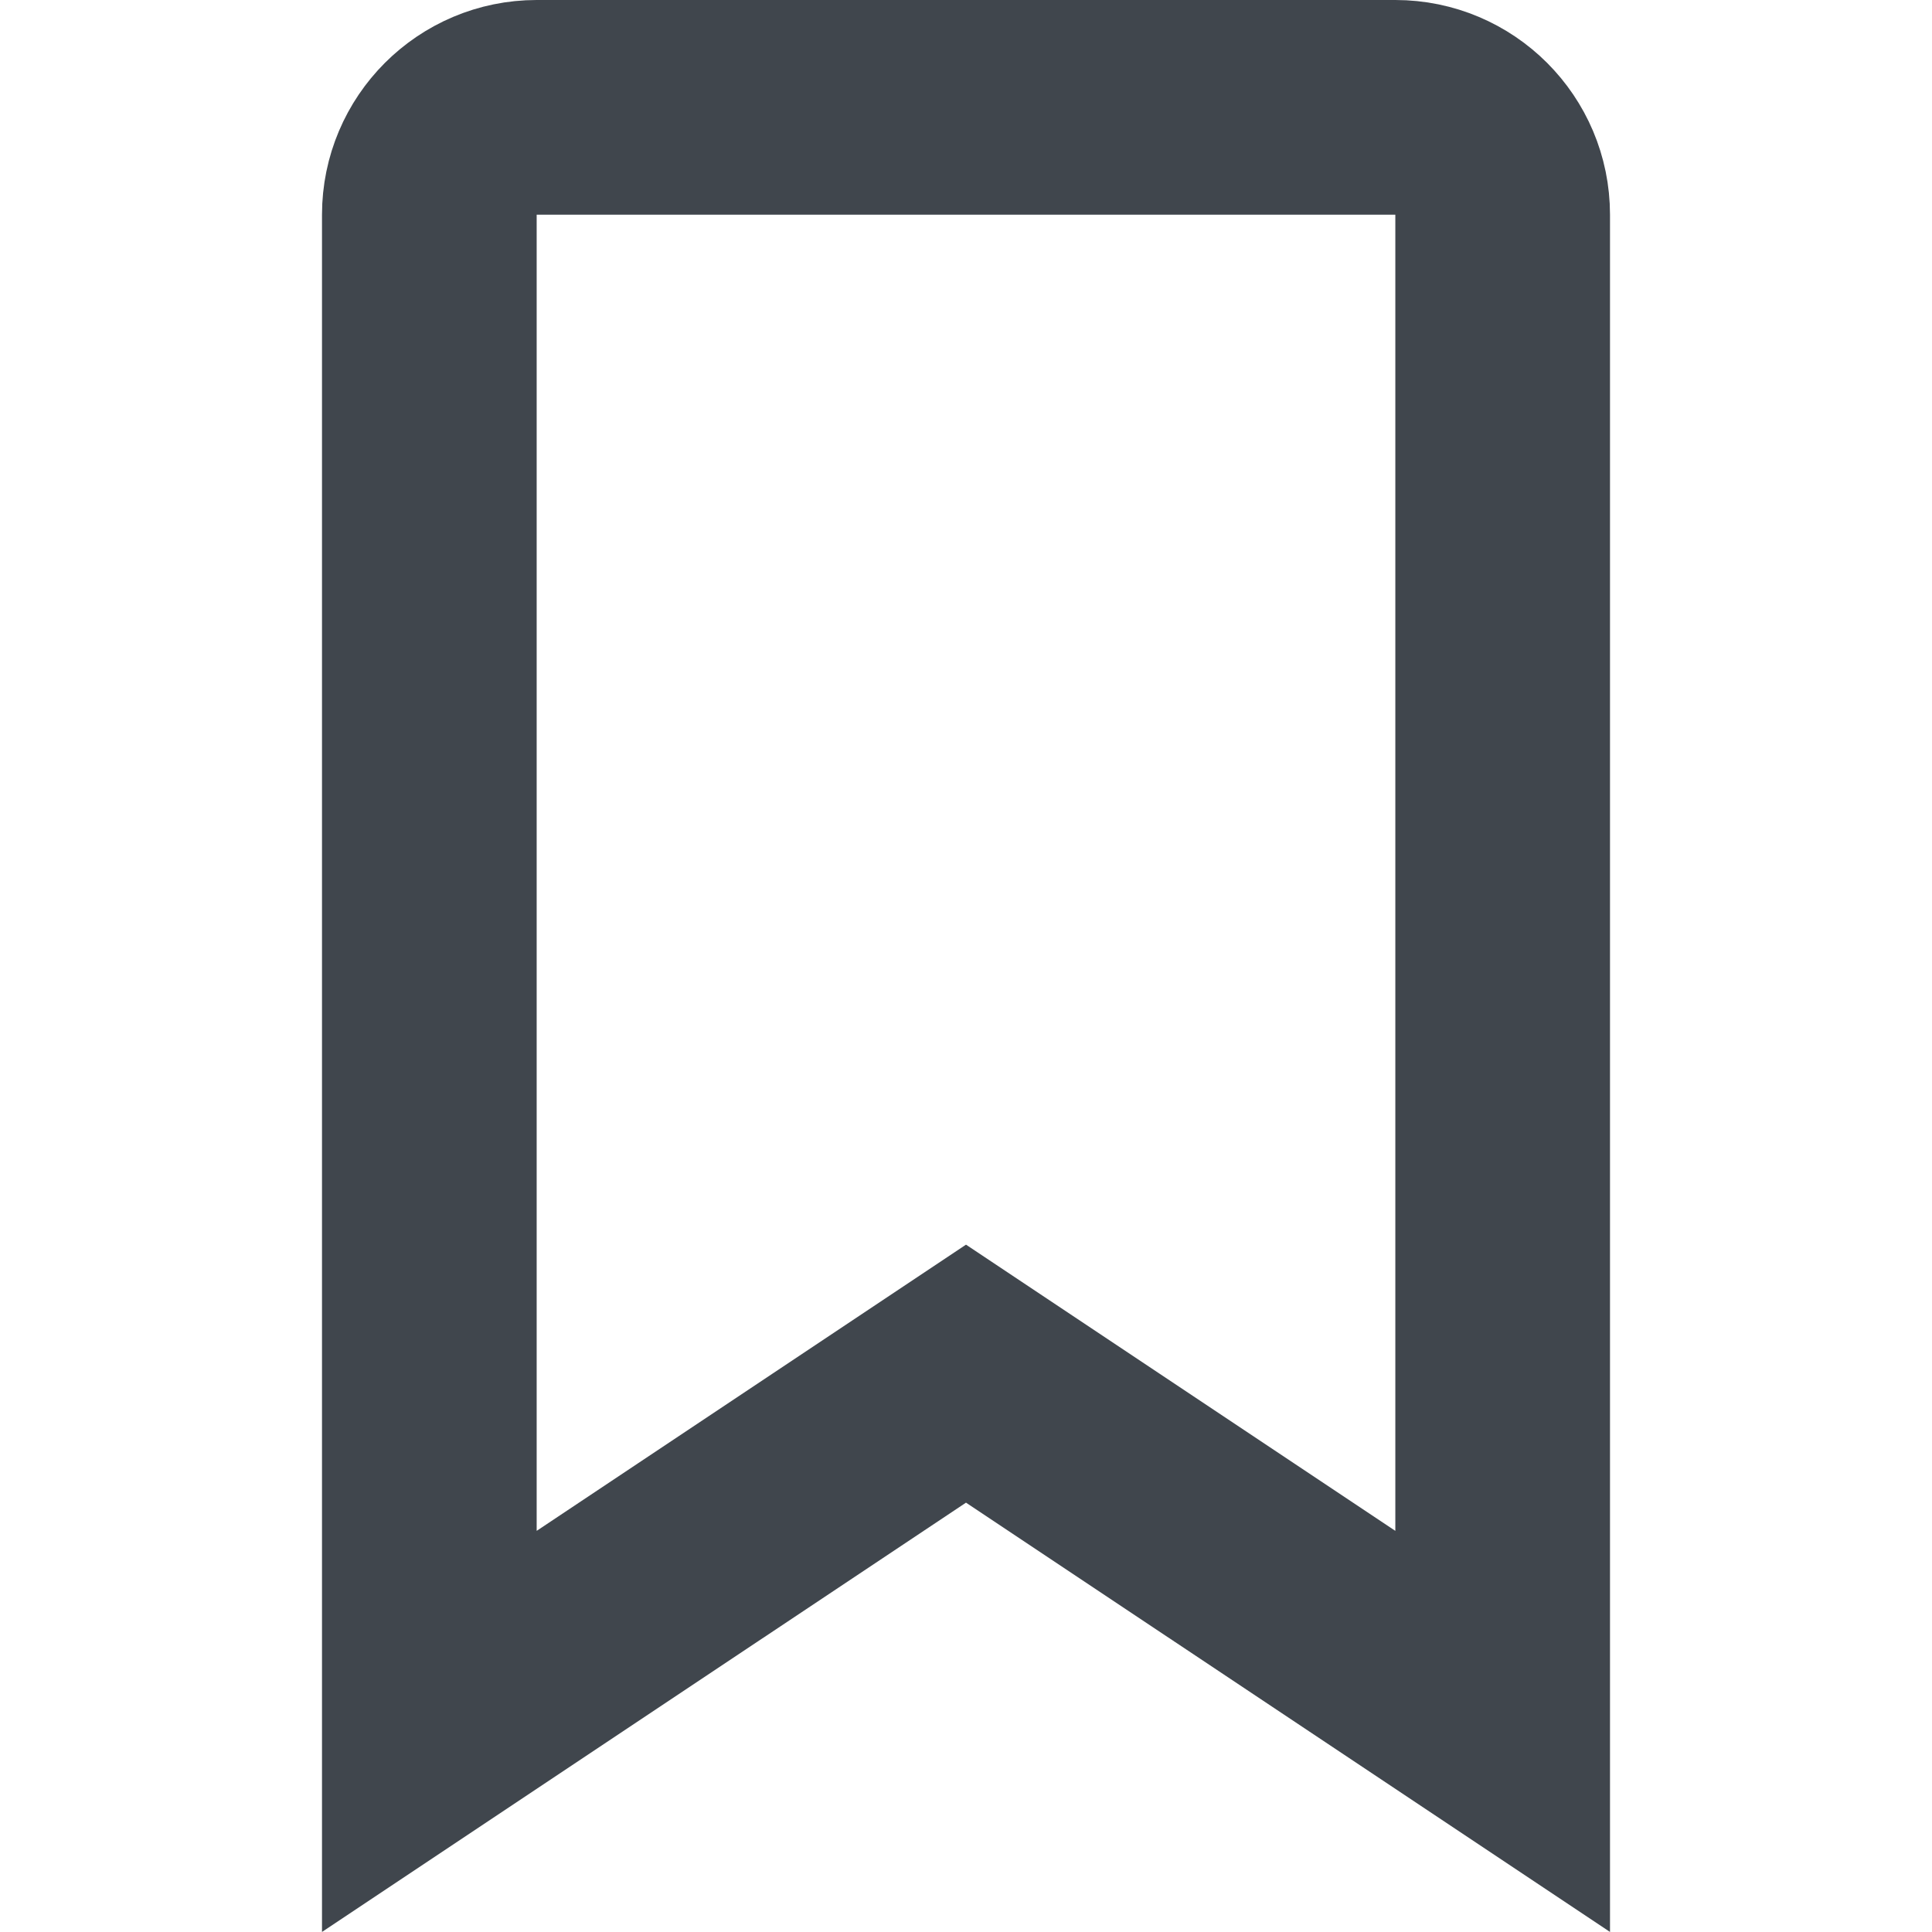 <svg xmlns="http://www.w3.org/2000/svg" width="18" height="18" viewBox="0 0 18 18"><path fill="none" stroke="#40464D" stroke-width="2" d="M10,1 C10.276,1 10.526,1.112 10.707,1.293 C10.888,1.474 11,1.724 11,2 L11,2 L11,16.131 L6,12.798 L1,16.131 L1,2 C1,1.724 1.112,1.474 1.293,1.293 C1.474,1.112 1.724,1 2,1 L2,1 Z" transform="translate(3)"/></svg>
